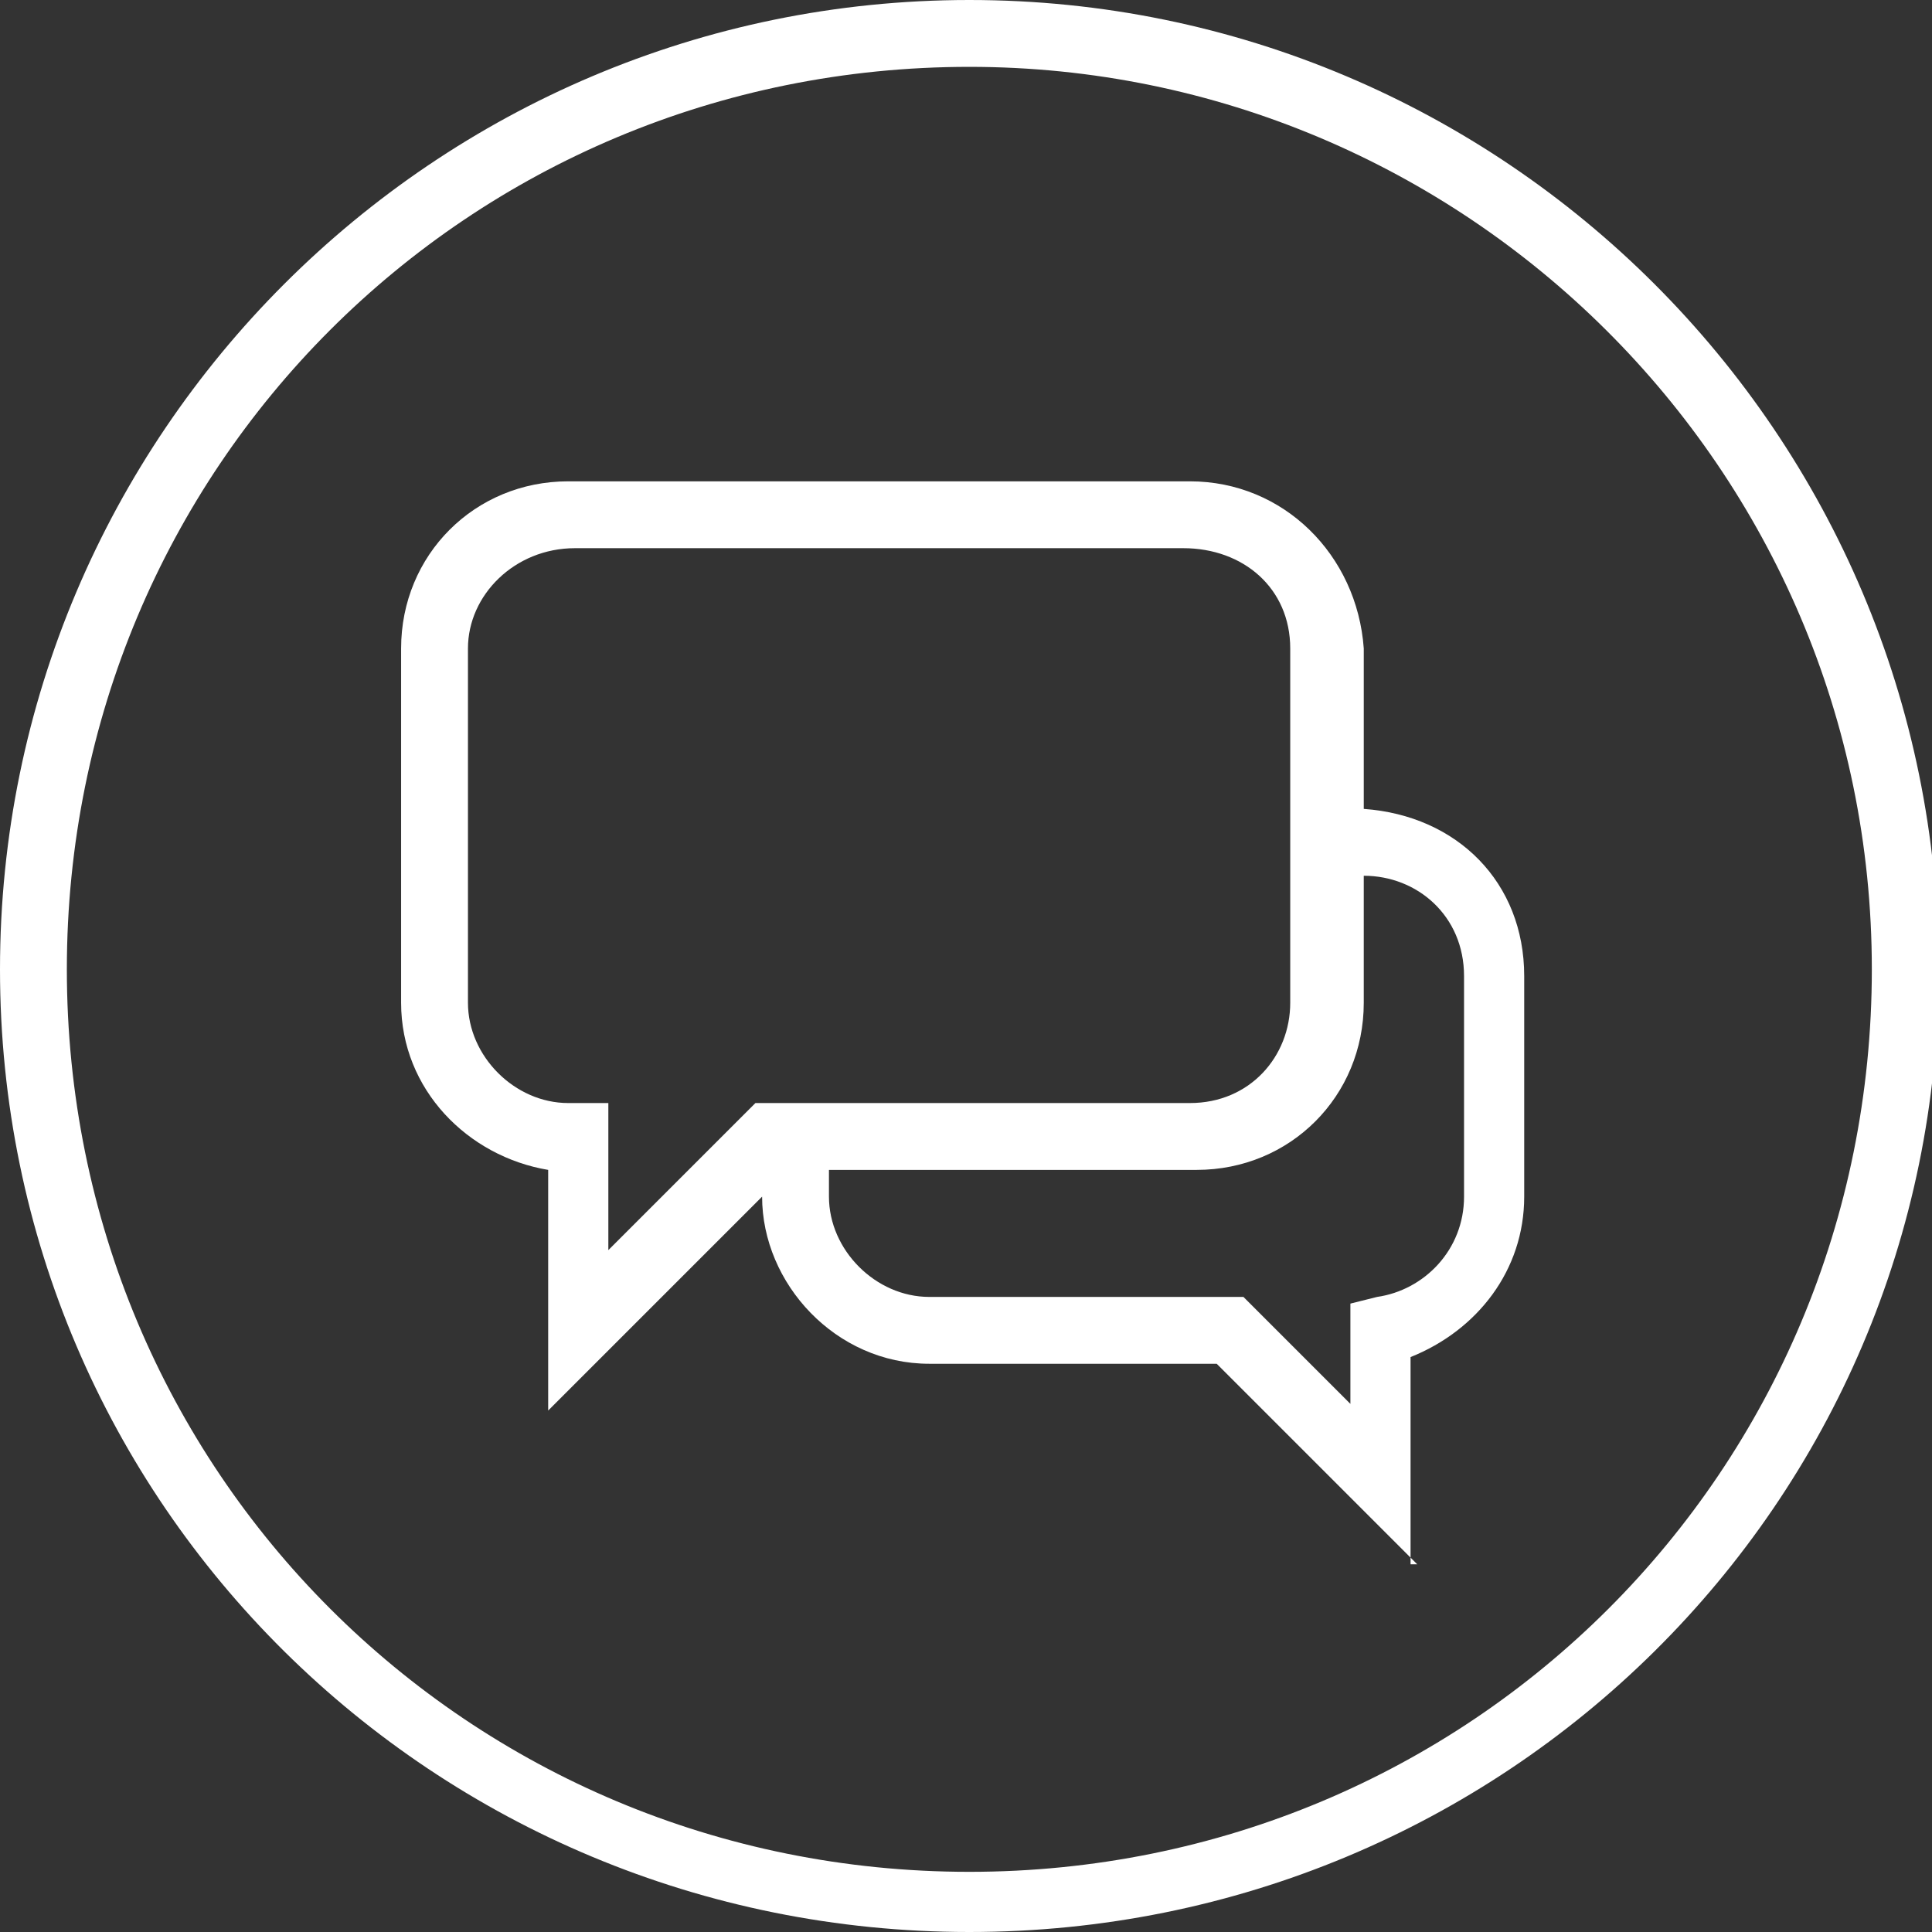 <?xml version="1.0" encoding="utf-8"?>
<!-- Generator: Adobe Illustrator 22.1.0, SVG Export Plug-In . SVG Version: 6.00 Build 0)  -->
<svg version="1.1" id="Layer_1" xmlns="http://www.w3.org/2000/svg" xmlns:xlink="http://www.w3.org/1999/xlink" x="0px" y="0px"
	 viewBox="0 0 28.9 28.9" style="enable-background:new 0 0 28.9 28.9;" xml:space="preserve">
<rect x="0" y="0" width="28.9" height="28.9" fill="#333333" stroke="none"/>
<style type="text/css">
	.st0{fill:#FFFFFF;}
</style>
<path class="st0" d="M14.5,28.9C6.5,28.9,0,22.5,0,14.5S6.5,0,14.5,0S29,6.5,29,14.5S22.5,28.9,14.5,28.9z M14.5,1C7,1,1,7,1,14.5
	S7,28,14.5,28S28,22,28,14.5S21.9,1,14.5,1z"/>
<g>
	<polygon class="st0" points="21.2,23.4 21.1,23.3 21.1,23.4 	"/>
	<path class="st0" d="M20.4,12.1V9.7c-0.1-1.4-1.2-2.5-2.6-2.5H8.5C7.1,7.2,6,8.3,6,9.7V15c0,1.3,1,2.3,2.2,2.5v3.6l3.2-3.2v0
		c0,1.3,1.1,2.5,2.5,2.5h4.3l2.9,2.9v-3c1-0.4,1.7-1.3,1.7-2.4v-3.3C22.8,13.2,21.8,12.2,20.4,12.1z M11.3,16.5l-2.2,2.2v-2.2H8.5
		C7.7,16.5,7,15.8,7,15V9.7c0-0.8,0.7-1.5,1.6-1.5h9.1c0.9,0,1.6,0.6,1.6,1.5v2.4v1V15c0,0.8-0.6,1.5-1.5,1.5h-5.4h-1H11.3z
		 M21.9,17.9c0,0.8-0.6,1.4-1.3,1.5l-0.4,0.1V21l-1.6-1.6h-4.7c-0.8,0-1.5-0.7-1.5-1.5v-0.4h5.5c1.4,0,2.5-1.1,2.5-2.5v-1.9
		c0.8,0,1.5,0.6,1.5,1.5V17.9z"/>
</g>
</svg>
